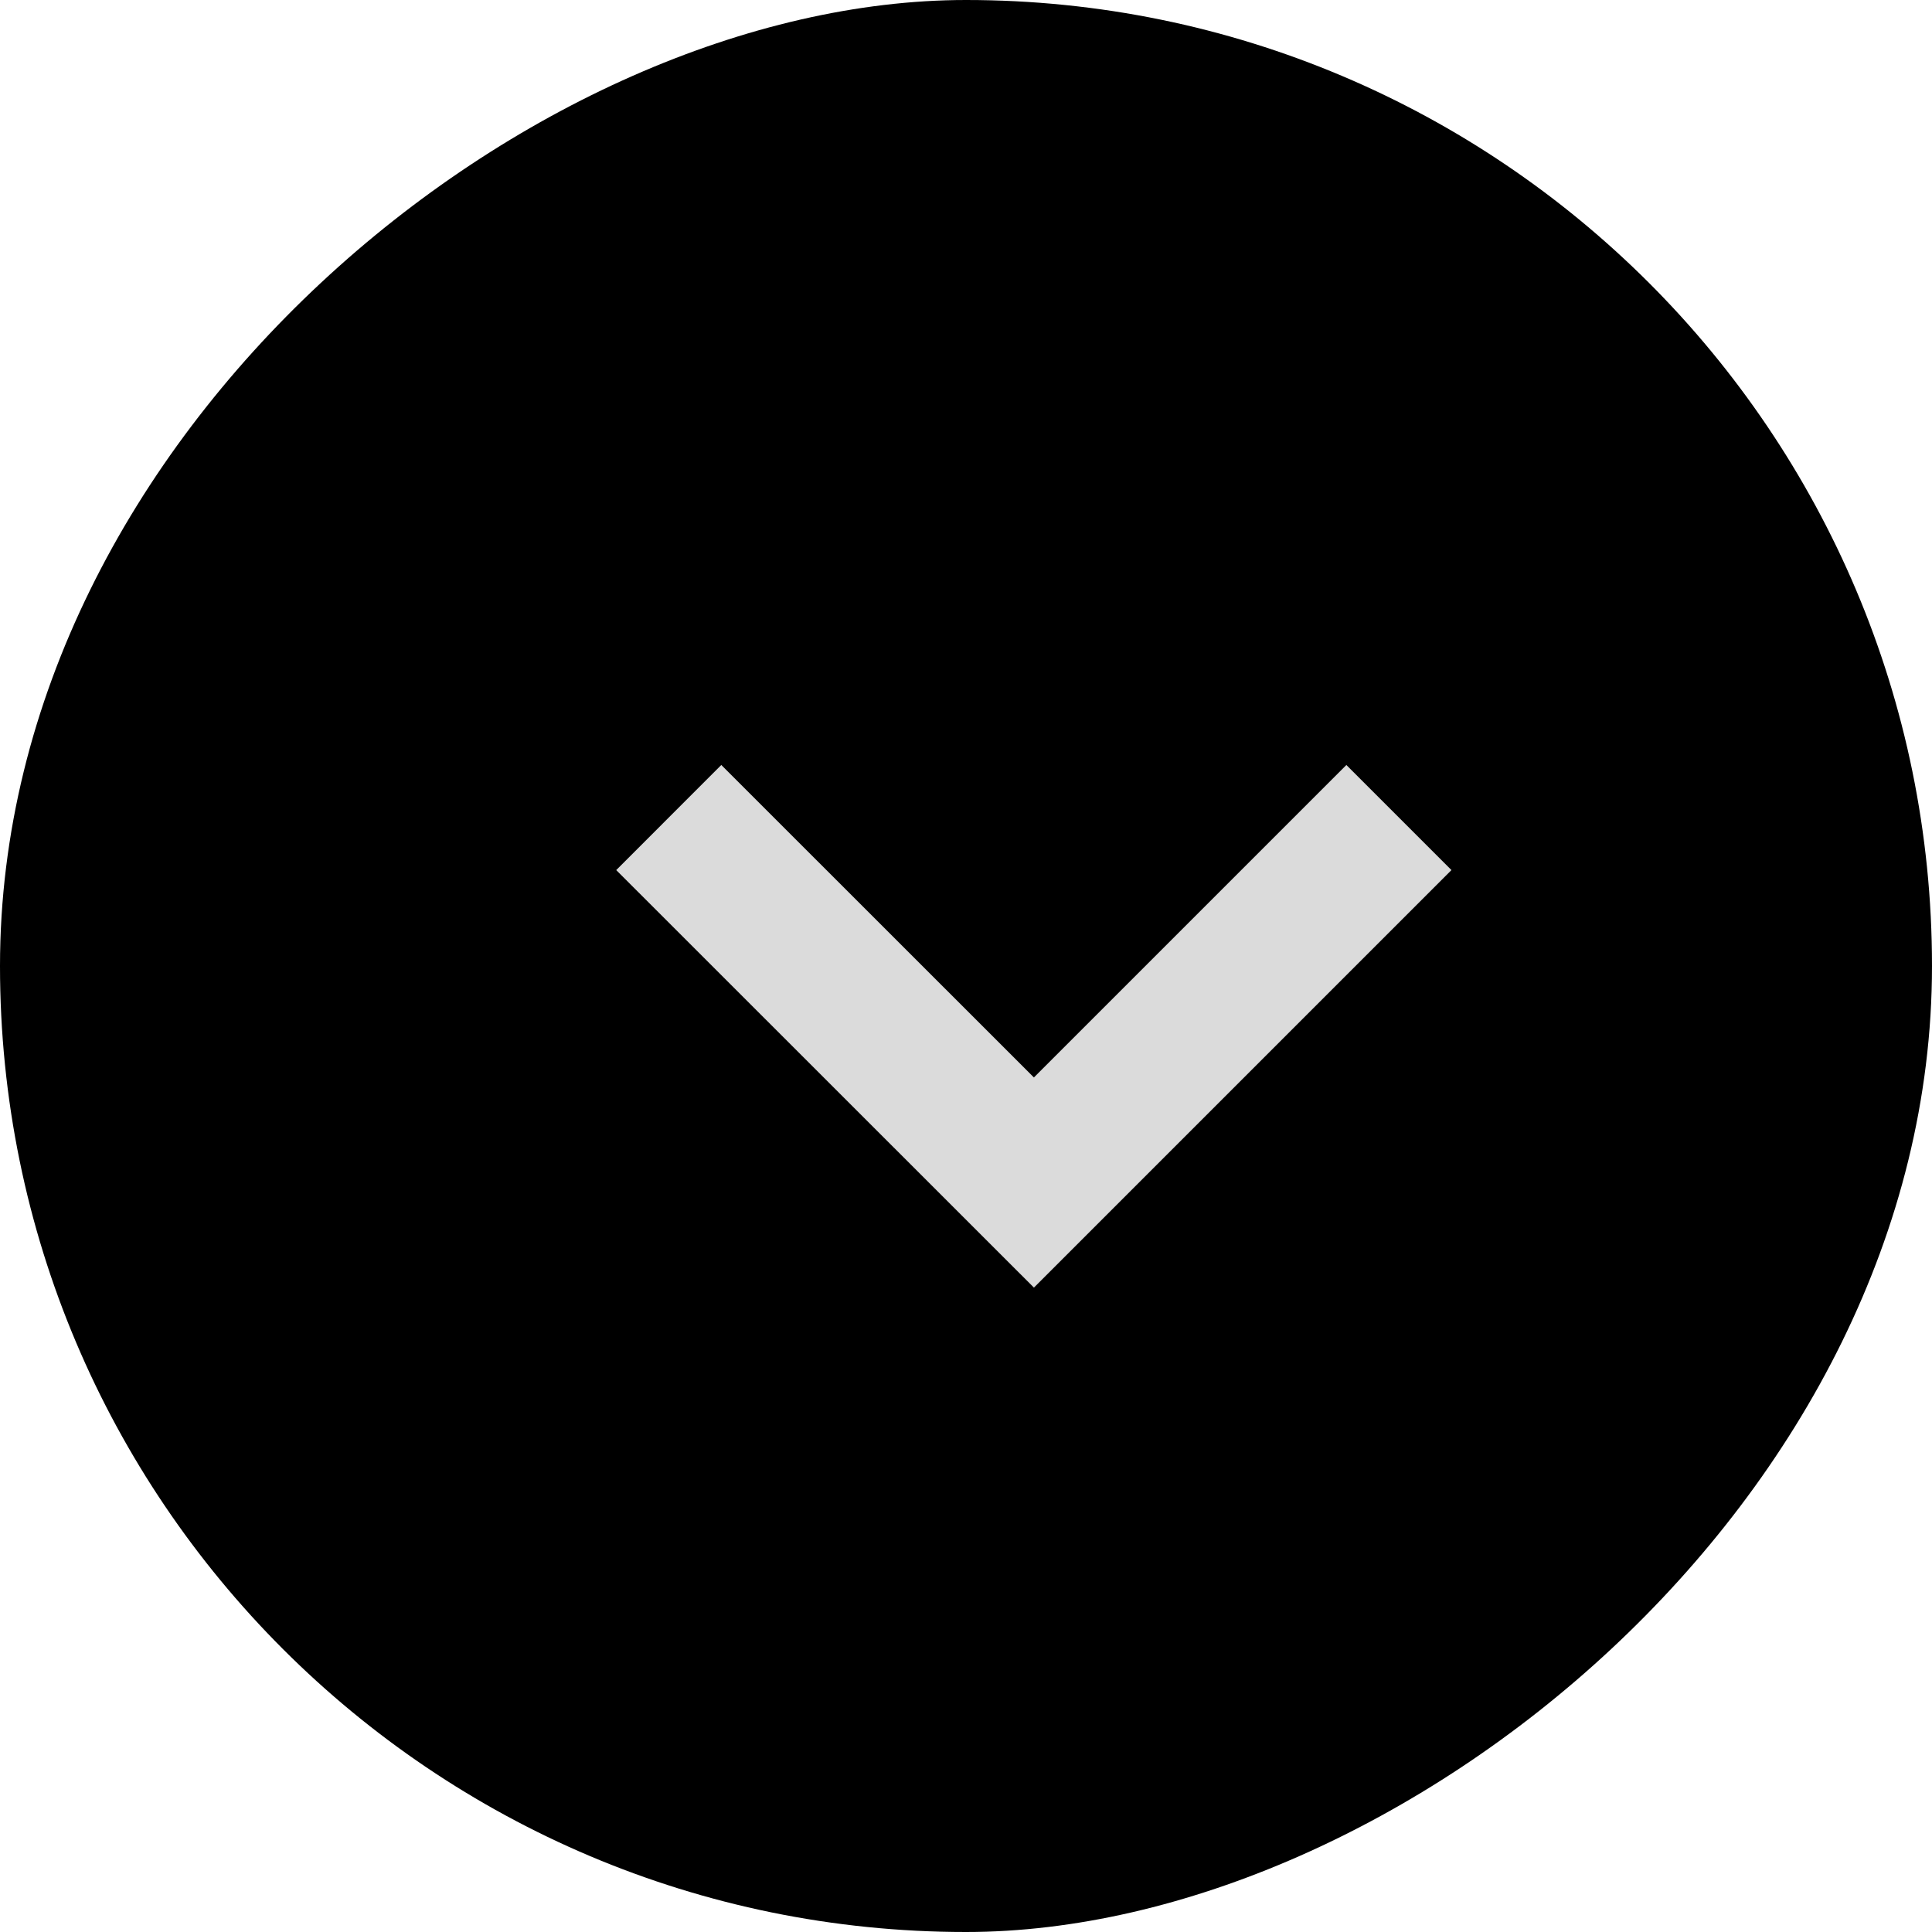 <svg xmlns="http://www.w3.org/2000/svg" width="13" height="13" viewBox="0 0 13 13">
  <g id="그룹_18861" data-name="그룹 18861" transform="translate(12.809 -0.334) rotate(90)">
    <rect id="사각형_4049" data-name="사각형 4049" width="13" height="13" rx="6.5" transform="translate(0.334 -0.191)"/>
    <path id="패스_139" data-name="패스 139" d="M0,0,2.456,2.456,0,4.913" transform="translate(5.835 3.396)" fill="none" stroke="#dbdbdb" stroke-miterlimit="10" stroke-width="1"/>
  </g>
</svg>
